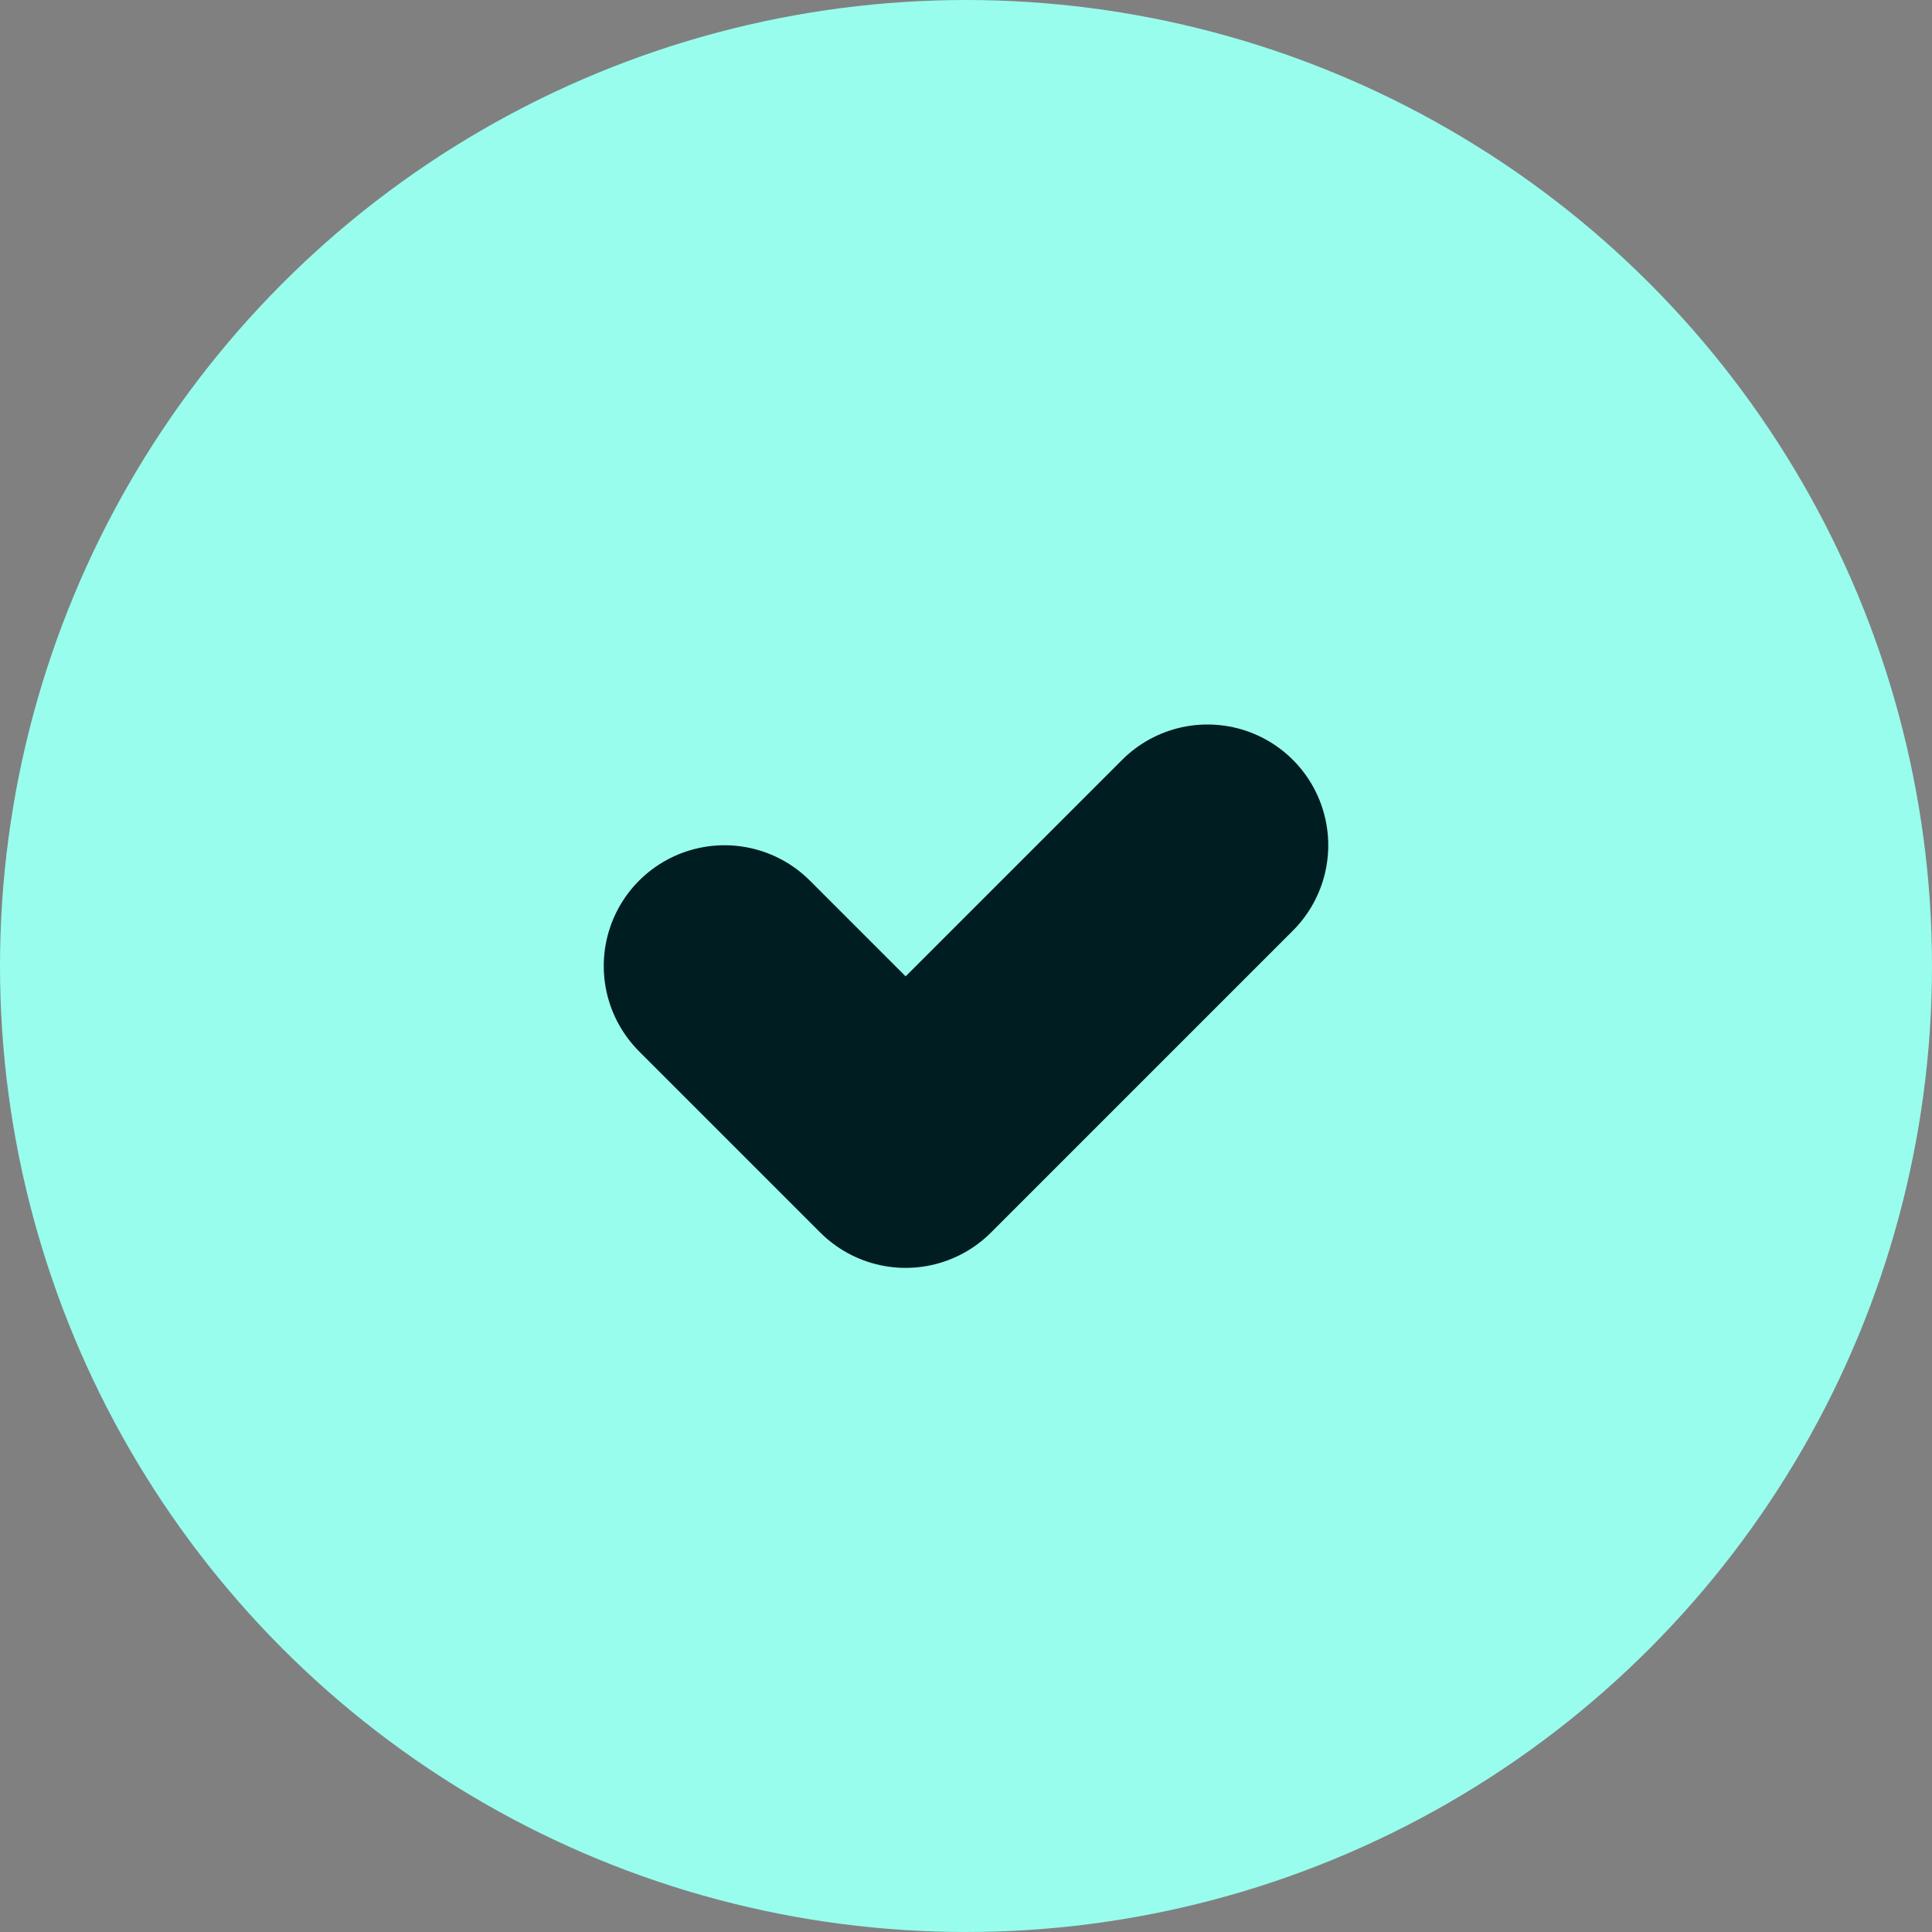 <svg width="16" height="16" viewBox="0 0 16 16" fill="none" xmlns="http://www.w3.org/2000/svg">
  <rect x="0" y="0" width="16" height="16" fill="#808080" stroke="none"/>
  <circle cx="8" cy="8" r="7" fill="#98fded" stroke="#98fded" stroke-width="2"/>
  <path d="M6 8L7.5 9.5L10 7" stroke="#001d22" stroke-width="2" stroke-linecap="round" stroke-linejoin="round"/>
</svg>
